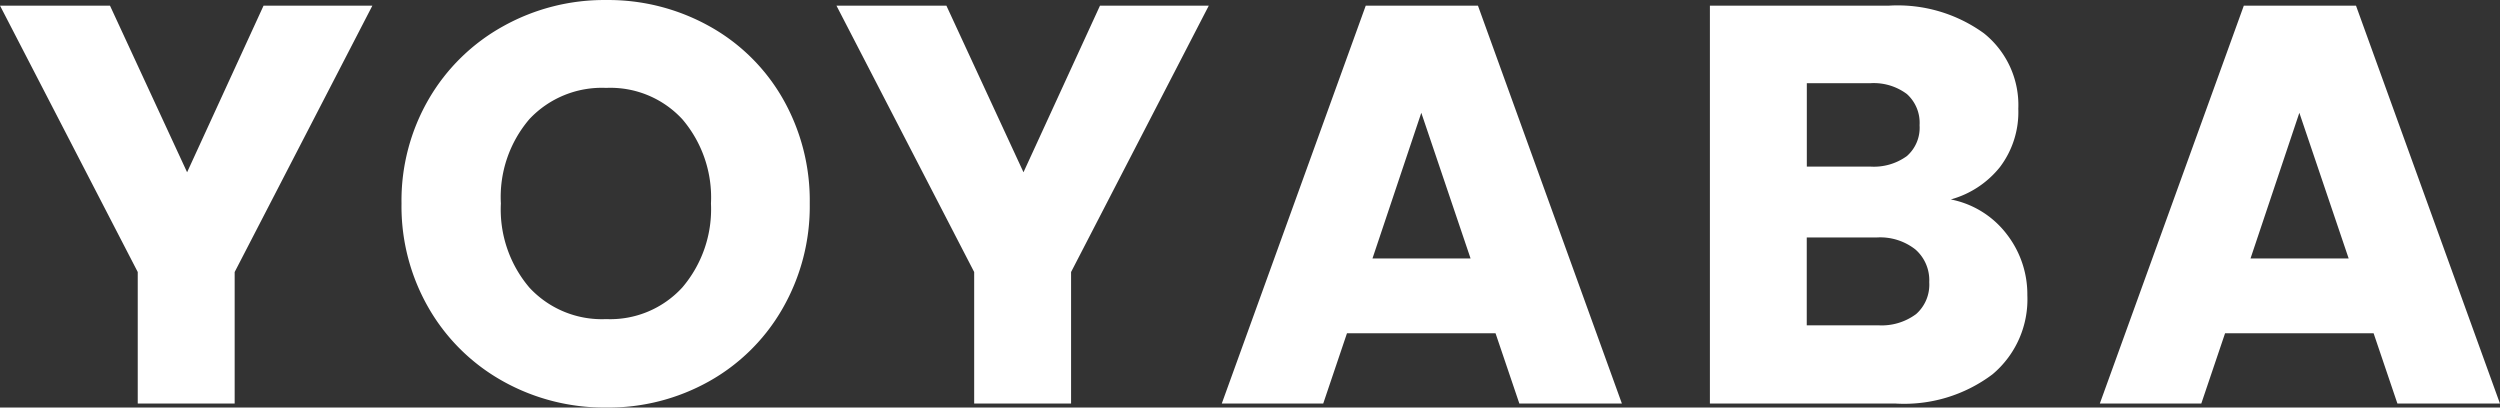 <svg xmlns="http://www.w3.org/2000/svg" width="107.537" height="17.529" viewBox="0 0 107.537 17.529">
    <rect x="0" y="0" width="107.537" height="17.529" fill="#333333" stroke="none"/>
    <g transform="translate(0 0)">
        <path d="M1856.508-3218.489l-5.924,11.458v5.657h-4.169v-5.657l-5.924-11.458h4.73l3.317,7.167,3.289-7.167Z"
              transform="translate(-1840.49 3218.732)" fill="#fff"/>
        <path d="M2364.9-3209.42a8.391,8.391,0,0,1-3.2-3.133,8.753,8.753,0,0,1-1.183-4.522,8.692,8.692,0,0,1,1.183-4.511,8.407,8.407,0,0,1,3.2-3.12,8.925,8.925,0,0,1,4.424-1.122,8.937,8.937,0,0,1,4.425,1.121,8.231,8.231,0,0,1,3.169,3.121,8.841,8.841,0,0,1,1.159,4.51,8.815,8.815,0,0,1-1.171,4.522,8.321,8.321,0,0,1-3.17,3.134,8.845,8.845,0,0,1-4.413,1.121,8.933,8.933,0,0,1-4.424-1.121m7.7-4.048a5.187,5.187,0,0,0,1.229-3.608,5.183,5.183,0,0,0-1.229-3.621,4.209,4.209,0,0,0-3.279-1.351,4.269,4.269,0,0,0-3.3,1.341,5.152,5.152,0,0,0-1.229,3.631,5.182,5.182,0,0,0,1.229,3.62,4.245,4.245,0,0,0,3.3,1.353,4.2,4.2,0,0,0,3.279-1.365"
              transform="translate(-2343.246 3225.829)" fill="#fff"/>
        <path d="M2939.706-3218.489l-5.924,11.458v5.657h-4.168v-5.657l-5.924-11.458h4.729l3.316,7.167,3.291-7.167Z"
              transform="translate(-2887.71 3218.732)" fill="#fff"/>
        <path d="M3434.445-3204.378h-6.39l-1.021,3.022h-4.364l6.192-17.113h4.827l6.191,17.113h-4.411Zm-1.074-3.218-2.119-6.265-2.1,6.265Z"
              transform="translate(-3370.115 3218.713)" fill="#fff"/>
        <path d="M4067.7-3208.657a4.219,4.219,0,0,1,.9,2.646,4.206,4.206,0,0,1-1.5,3.4,6.317,6.317,0,0,1-4.181,1.256h-7.974v-17.115h7.707a6.322,6.322,0,0,1,4.083,1.192,3.951,3.951,0,0,1,1.476,3.244,3.92,3.92,0,0,1-.792,2.51,4.1,4.1,0,0,1-2.112,1.39,3.987,3.987,0,0,1,2.392,1.475m-8.585-2.888h2.73a2.417,2.417,0,0,0,1.573-.452,1.618,1.618,0,0,0,.547-1.328,1.661,1.661,0,0,0-.547-1.342,2.381,2.381,0,0,0-1.573-.465h-2.73Zm4.693,6.351a1.688,1.688,0,0,0,.573-1.378,1.756,1.756,0,0,0-.6-1.412,2.45,2.45,0,0,0-1.646-.513h-3.023v3.779h3.073a2.48,2.48,0,0,0,1.621-.476Z"
              transform="translate(-3981.394 3218.713)" fill="#fff"/>
        <path d="M4571.535-3204.378h-6.389l-1.022,3.022h-4.365l6.193-17.113h4.826l6.192,17.114h-4.411Zm-1.073-3.218-2.121-6.265-2.1,6.265Z"
              transform="translate(-4469.435 3218.713)" fill="#fff"/>
    </g>
</svg>